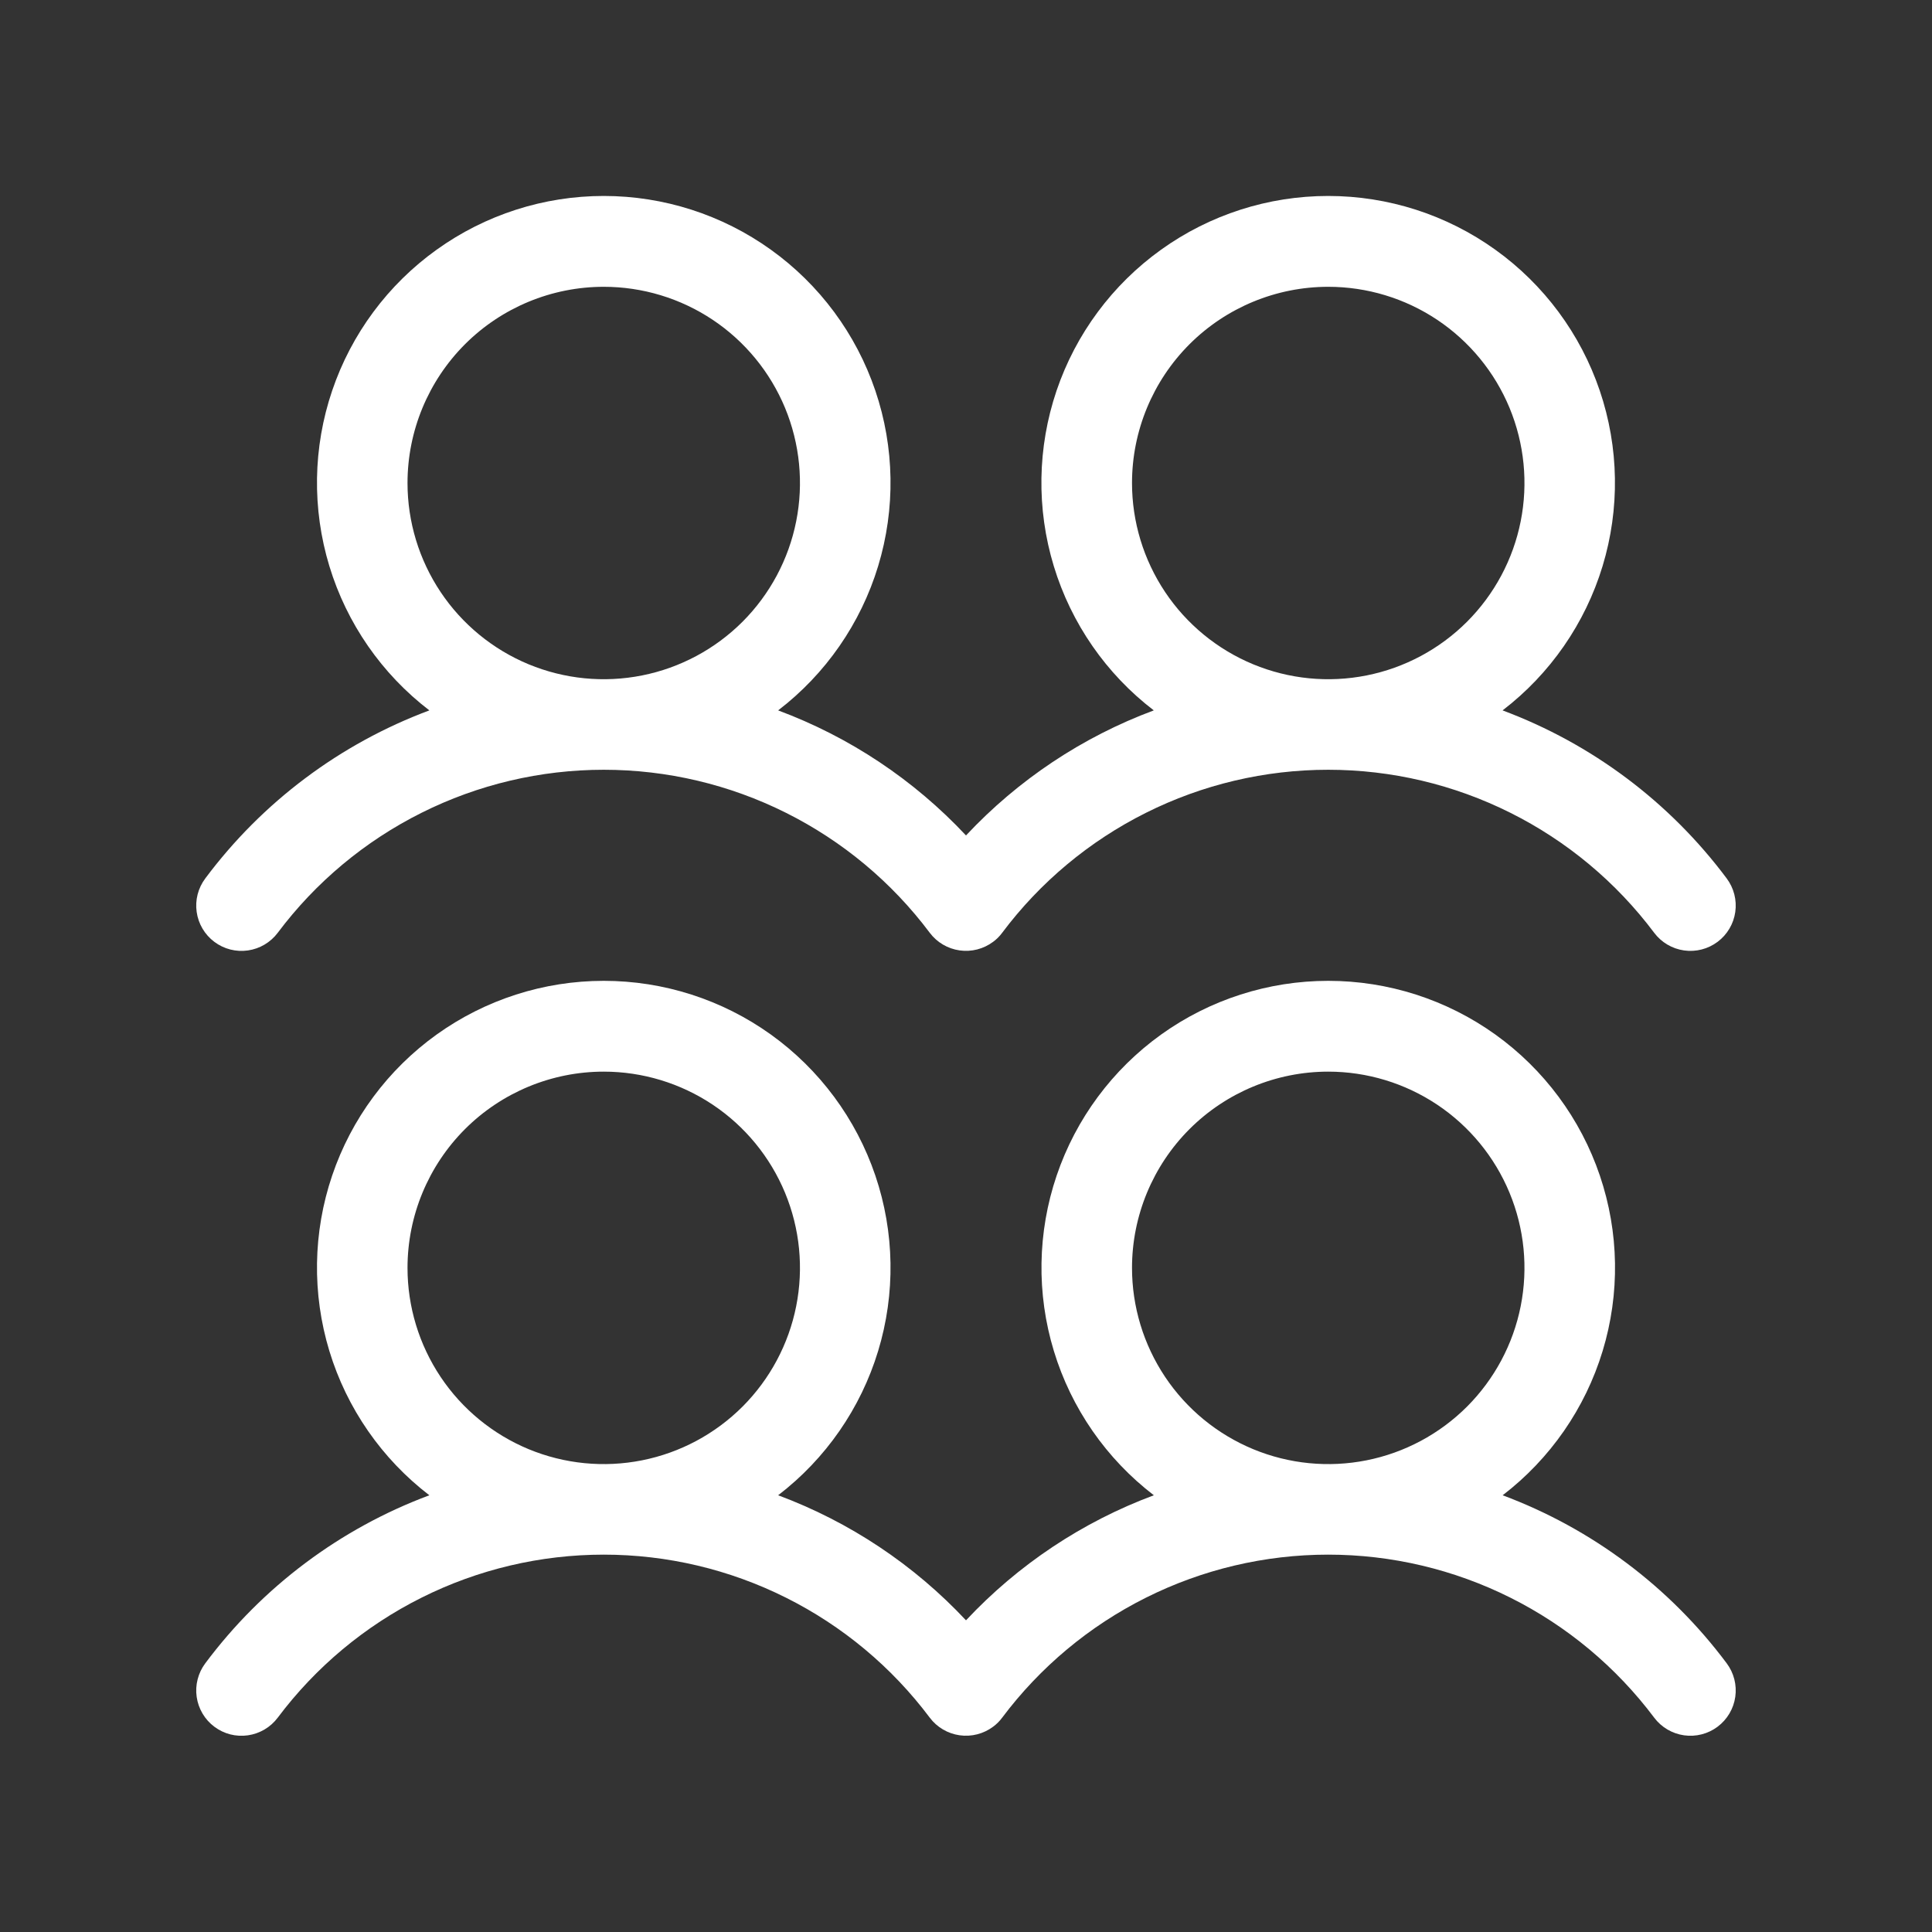 <svg xmlns="http://www.w3.org/2000/svg" width="56" height="56" viewBox="0 0 56 56" fill="none"><rect x="0" y="0" width="56" height="56" fill="#333333" stroke="none"/><path d="M6.213 27.3C6.491 27.509 6.841 27.599 7.186 27.549C7.53 27.5 7.841 27.316 8.05 27.038C9.15 25.57 10.577 24.38 12.217 23.56C13.857 22.739 15.666 22.312 17.5 22.312C19.334 22.312 21.142 22.739 22.783 23.56C24.423 24.38 25.85 25.57 26.95 27.038C27.159 27.316 27.47 27.499 27.815 27.548C28.159 27.597 28.509 27.507 28.788 27.298C28.887 27.225 28.975 27.137 29.048 27.038C30.148 25.57 31.575 24.38 33.215 23.56C34.855 22.739 36.664 22.312 38.498 22.312C40.332 22.312 42.14 22.739 43.781 23.56C45.421 24.38 46.847 25.57 47.948 27.038C48.157 27.316 48.468 27.5 48.813 27.549C49.158 27.598 49.508 27.508 49.786 27.299C50.065 27.09 50.249 26.779 50.298 26.434C50.347 26.089 50.257 25.739 50.048 25.46C48.395 23.247 46.141 21.557 43.553 20.591C44.932 19.534 45.946 18.072 46.451 16.41C46.956 14.748 46.928 12.969 46.37 11.323C45.812 9.678 44.753 8.249 43.341 7.237C41.929 6.224 40.235 5.68 38.498 5.68C36.76 5.68 35.067 6.224 33.655 7.237C32.243 8.249 31.183 9.678 30.625 11.323C30.068 12.969 30.039 14.748 30.545 16.41C31.05 18.072 32.063 19.534 33.443 20.591C31.372 21.362 29.51 22.603 28 24.216C26.49 22.603 24.626 21.362 22.555 20.591C23.934 19.534 24.948 18.072 25.453 16.41C25.959 14.748 25.93 12.969 25.372 11.323C24.814 9.678 23.755 8.249 22.343 7.237C20.931 6.224 19.237 5.68 17.5 5.68C15.763 5.68 14.069 6.224 12.657 7.237C11.245 8.249 10.185 9.678 9.628 11.323C9.07 12.969 9.042 14.748 9.547 16.41C10.052 18.072 11.066 19.534 12.445 20.591C9.857 21.557 7.602 23.248 5.95 25.462C5.741 25.741 5.651 26.091 5.701 26.436C5.75 26.78 5.934 27.091 6.213 27.3ZM38.5 8.313C39.625 8.313 40.724 8.646 41.66 9.271C42.595 9.896 43.324 10.784 43.755 11.823C44.185 12.863 44.298 14.006 44.078 15.11C43.859 16.213 43.317 17.226 42.522 18.022C41.726 18.817 40.713 19.359 39.61 19.578C38.506 19.798 37.363 19.685 36.324 19.255C35.284 18.824 34.396 18.095 33.771 17.16C33.146 16.224 32.812 15.125 32.812 14C32.812 12.492 33.412 11.045 34.478 9.978C35.545 8.912 36.992 8.313 38.5 8.313ZM17.5 8.313C18.625 8.313 19.724 8.646 20.66 9.271C21.595 9.896 22.324 10.784 22.755 11.823C23.185 12.863 23.298 14.006 23.078 15.11C22.859 16.213 22.317 17.226 21.522 18.022C20.726 18.817 19.713 19.359 18.61 19.578C17.506 19.798 16.363 19.685 15.323 19.255C14.284 18.824 13.396 18.095 12.771 17.16C12.146 16.224 11.812 15.125 11.812 14C11.812 12.492 12.412 11.045 13.478 9.978C14.545 8.912 15.992 8.313 17.5 8.313ZM43.555 43.341C44.934 42.284 45.948 40.822 46.453 39.16C46.959 37.498 46.93 35.719 46.372 34.073C45.815 32.428 44.755 30.999 43.343 29.986C41.931 28.974 40.237 28.43 38.5 28.43C36.763 28.43 35.069 28.974 33.657 29.986C32.245 30.999 31.186 32.428 30.628 34.073C30.07 35.719 30.041 37.498 30.547 39.16C31.052 40.822 32.066 42.284 33.445 43.341C31.374 44.112 29.51 45.353 28 46.966C26.49 45.353 24.626 44.112 22.555 43.341C23.934 42.284 24.948 40.822 25.453 39.16C25.959 37.498 25.93 35.719 25.372 34.073C24.814 32.428 23.755 30.999 22.343 29.986C20.931 28.974 19.237 28.43 17.5 28.43C15.763 28.43 14.069 28.974 12.657 29.986C11.245 30.999 10.185 32.428 9.628 34.073C9.07 35.719 9.042 37.498 9.547 39.16C10.052 40.822 11.066 42.284 12.445 43.341C9.857 44.307 7.602 45.998 5.95 48.212C5.847 48.35 5.771 48.507 5.729 48.674C5.686 48.841 5.676 49.015 5.701 49.186C5.725 49.356 5.783 49.52 5.871 49.669C5.958 49.817 6.075 49.947 6.213 50.05C6.35 50.153 6.507 50.229 6.674 50.272C6.841 50.314 7.015 50.324 7.186 50.299C7.356 50.275 7.52 50.217 7.669 50.129C7.817 50.042 7.947 49.925 8.05 49.788C9.15 48.321 10.577 47.13 12.217 46.31C13.857 45.489 15.666 45.062 17.5 45.062C19.334 45.062 21.142 45.489 22.783 46.31C24.423 47.13 25.85 48.321 26.95 49.788C27.159 50.066 27.47 50.249 27.815 50.298C28.159 50.347 28.509 50.257 28.788 50.048C28.887 49.975 28.975 49.887 29.048 49.788C30.148 48.321 31.575 47.13 33.215 46.31C34.855 45.489 36.664 45.062 38.498 45.062C40.332 45.062 42.14 45.489 43.781 46.31C45.421 47.13 46.847 48.321 47.948 49.788C48.157 50.066 48.468 50.25 48.813 50.299C49.158 50.348 49.508 50.258 49.786 50.049C50.065 49.84 50.249 49.529 50.298 49.184C50.347 48.839 50.257 48.489 50.048 48.21C48.396 45.998 46.142 44.307 43.555 43.341ZM17.5 31.062C18.625 31.062 19.724 31.396 20.66 32.021C21.595 32.646 22.324 33.534 22.755 34.574C23.185 35.613 23.298 36.756 23.078 37.86C22.859 38.963 22.317 39.976 21.522 40.772C20.726 41.567 19.713 42.109 18.61 42.328C17.506 42.548 16.363 42.435 15.323 42.005C14.284 41.574 13.396 40.845 12.771 39.91C12.146 38.974 11.812 37.875 11.812 36.75C11.812 35.242 12.412 33.795 13.478 32.728C14.545 31.662 15.992 31.062 17.5 31.062ZM38.5 31.062C39.625 31.062 40.724 31.396 41.66 32.021C42.595 32.646 43.324 33.534 43.755 34.574C44.185 35.613 44.298 36.756 44.078 37.86C43.859 38.963 43.317 39.976 42.522 40.772C41.726 41.567 40.713 42.109 39.61 42.328C38.506 42.548 37.363 42.435 36.324 42.005C35.284 41.574 34.396 40.845 33.771 39.91C33.146 38.974 32.812 37.875 32.812 36.75C32.812 35.242 33.412 33.795 34.478 32.728C35.545 31.662 36.992 31.062 38.5 31.062Z" fill="white"></path></svg>